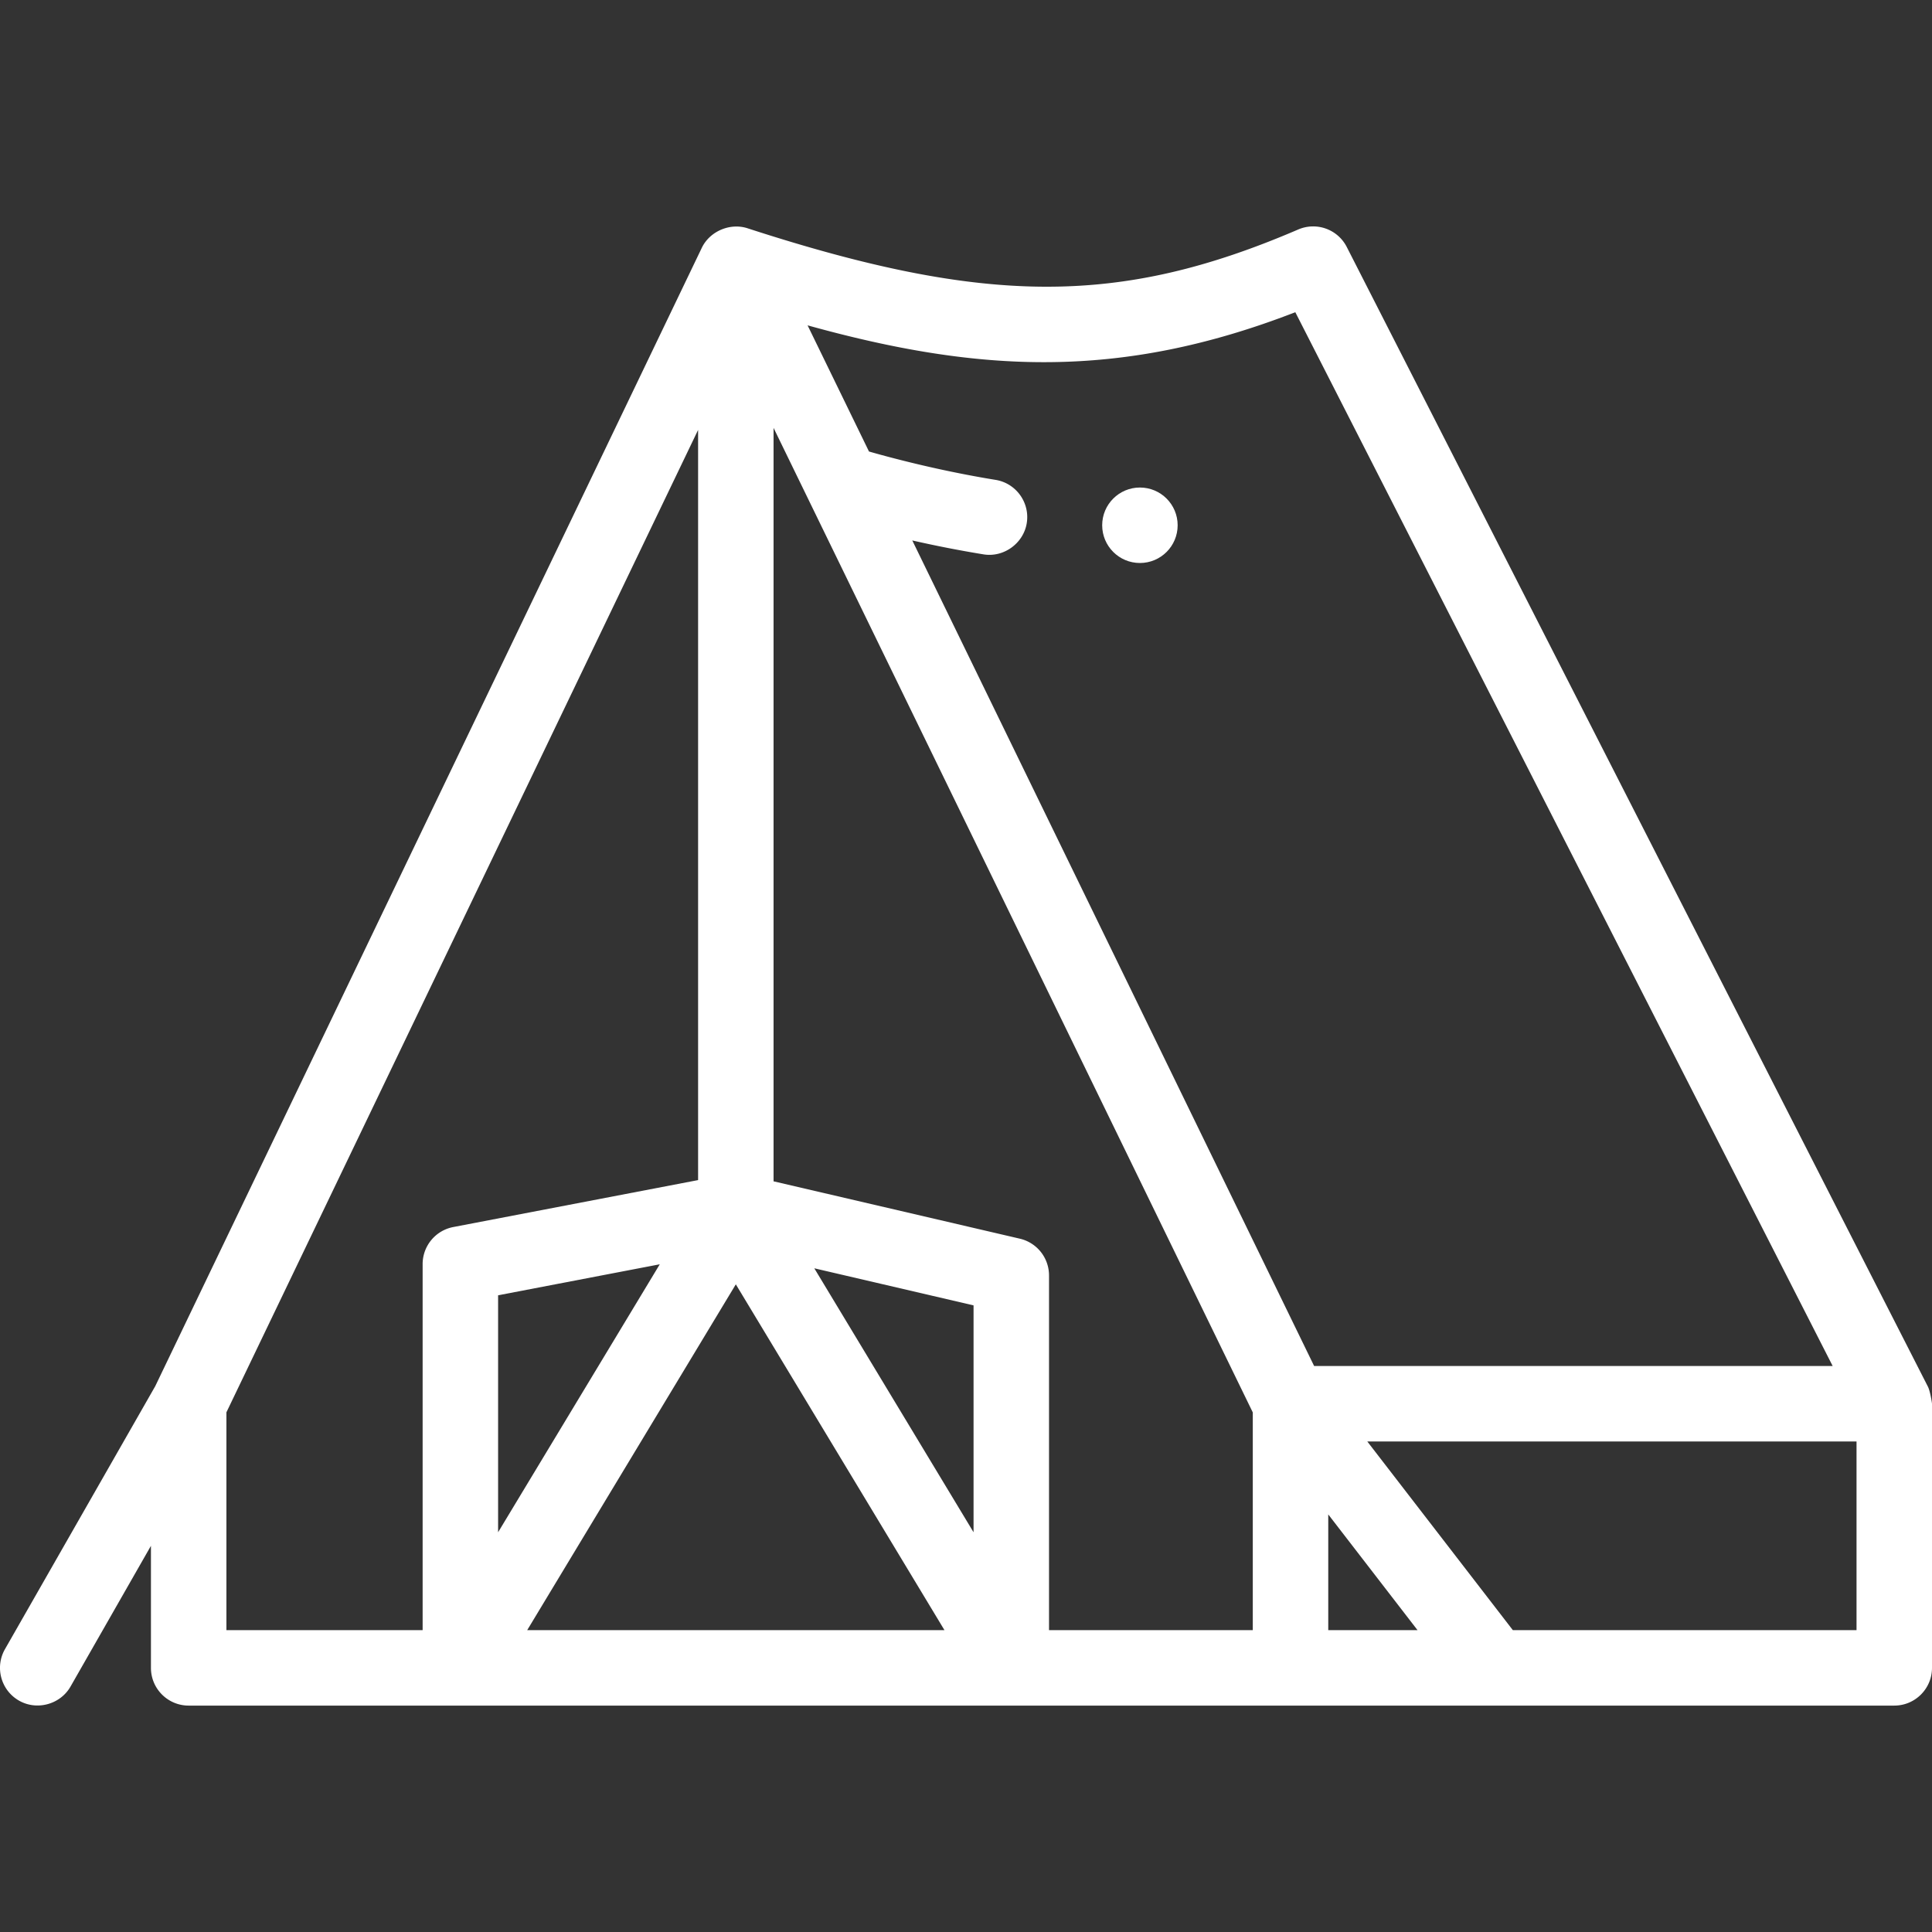 <svg xmlns="http://www.w3.org/2000/svg" xmlns:xlink="http://www.w3.org/1999/xlink" width="512" height="512" x="0" y="0" viewBox="0 0 512 512" style="enable-background:new 0 0 512 512" xml:space="preserve" class=""><rect x="0" y="0" width="512" height="512" fill="#333333" stroke="none"/><g><path d="m510.908 367.458-153.999-302a10 10 0 0 0-12.859-4.644c-47.239 20.316-82.706 20.236-145.961-.324-4.625-1.499-9.995.795-12.102 5.183L41.143 367.349 1.319 437.04c-2.74 4.795-1.074 10.903 3.722 13.644 4.741 2.711 10.943 1.005 13.643-3.722l21.317-37.305v32.344c0 5.522 4.478 10 10 10H502c5.522 0 10-4.478 10-10v-70c0-.218-.48-3.344-1.092-4.543zm-398.906-32.457v97h-52v-57.724l125-260.345v198.804l-64.884 12.443a10.001 10.001 0 0 0-8.116 9.822zm19.999 8.264 42.846-8.217-42.846 71.018v-62.801zm7.713 88.736 55.288-91.641 55.288 91.641H139.714zm118.287-25.934-42.204-69.956 42.204 9.828v60.128zm74.001 25.934h-54.001v-94a10 10 0 0 0-7.731-9.739l-65.268-15.199V113.394l127 260.911v57.696zm-90.238-288.778a309.375 309.375 0 0 0 18.867 3.688c5.363.892 10.609-2.927 11.469-8.271.88-5.45-2.83-10.59-8.27-11.47-10.66-1.73-20.34-4.01-26.59-5.63a262.06 262.06 0 0 1-6.95-1.887L214.018 86.22c45.314 12.584 82.648 14.582 129.253-3.481l142.405 279.263H348.255L241.764 143.223zm110.237 288.778v-30.665l23.655 30.665h-23.655zm139.999 0h-91.084l-38.571-50H492v50z" fill="#ffffff" opacity="1" data-original="#000000"></path><circle cx="302.09" cy="139.2" r="10" fill="#ffffff" opacity="1" data-original="#000000"></circle></g></svg>